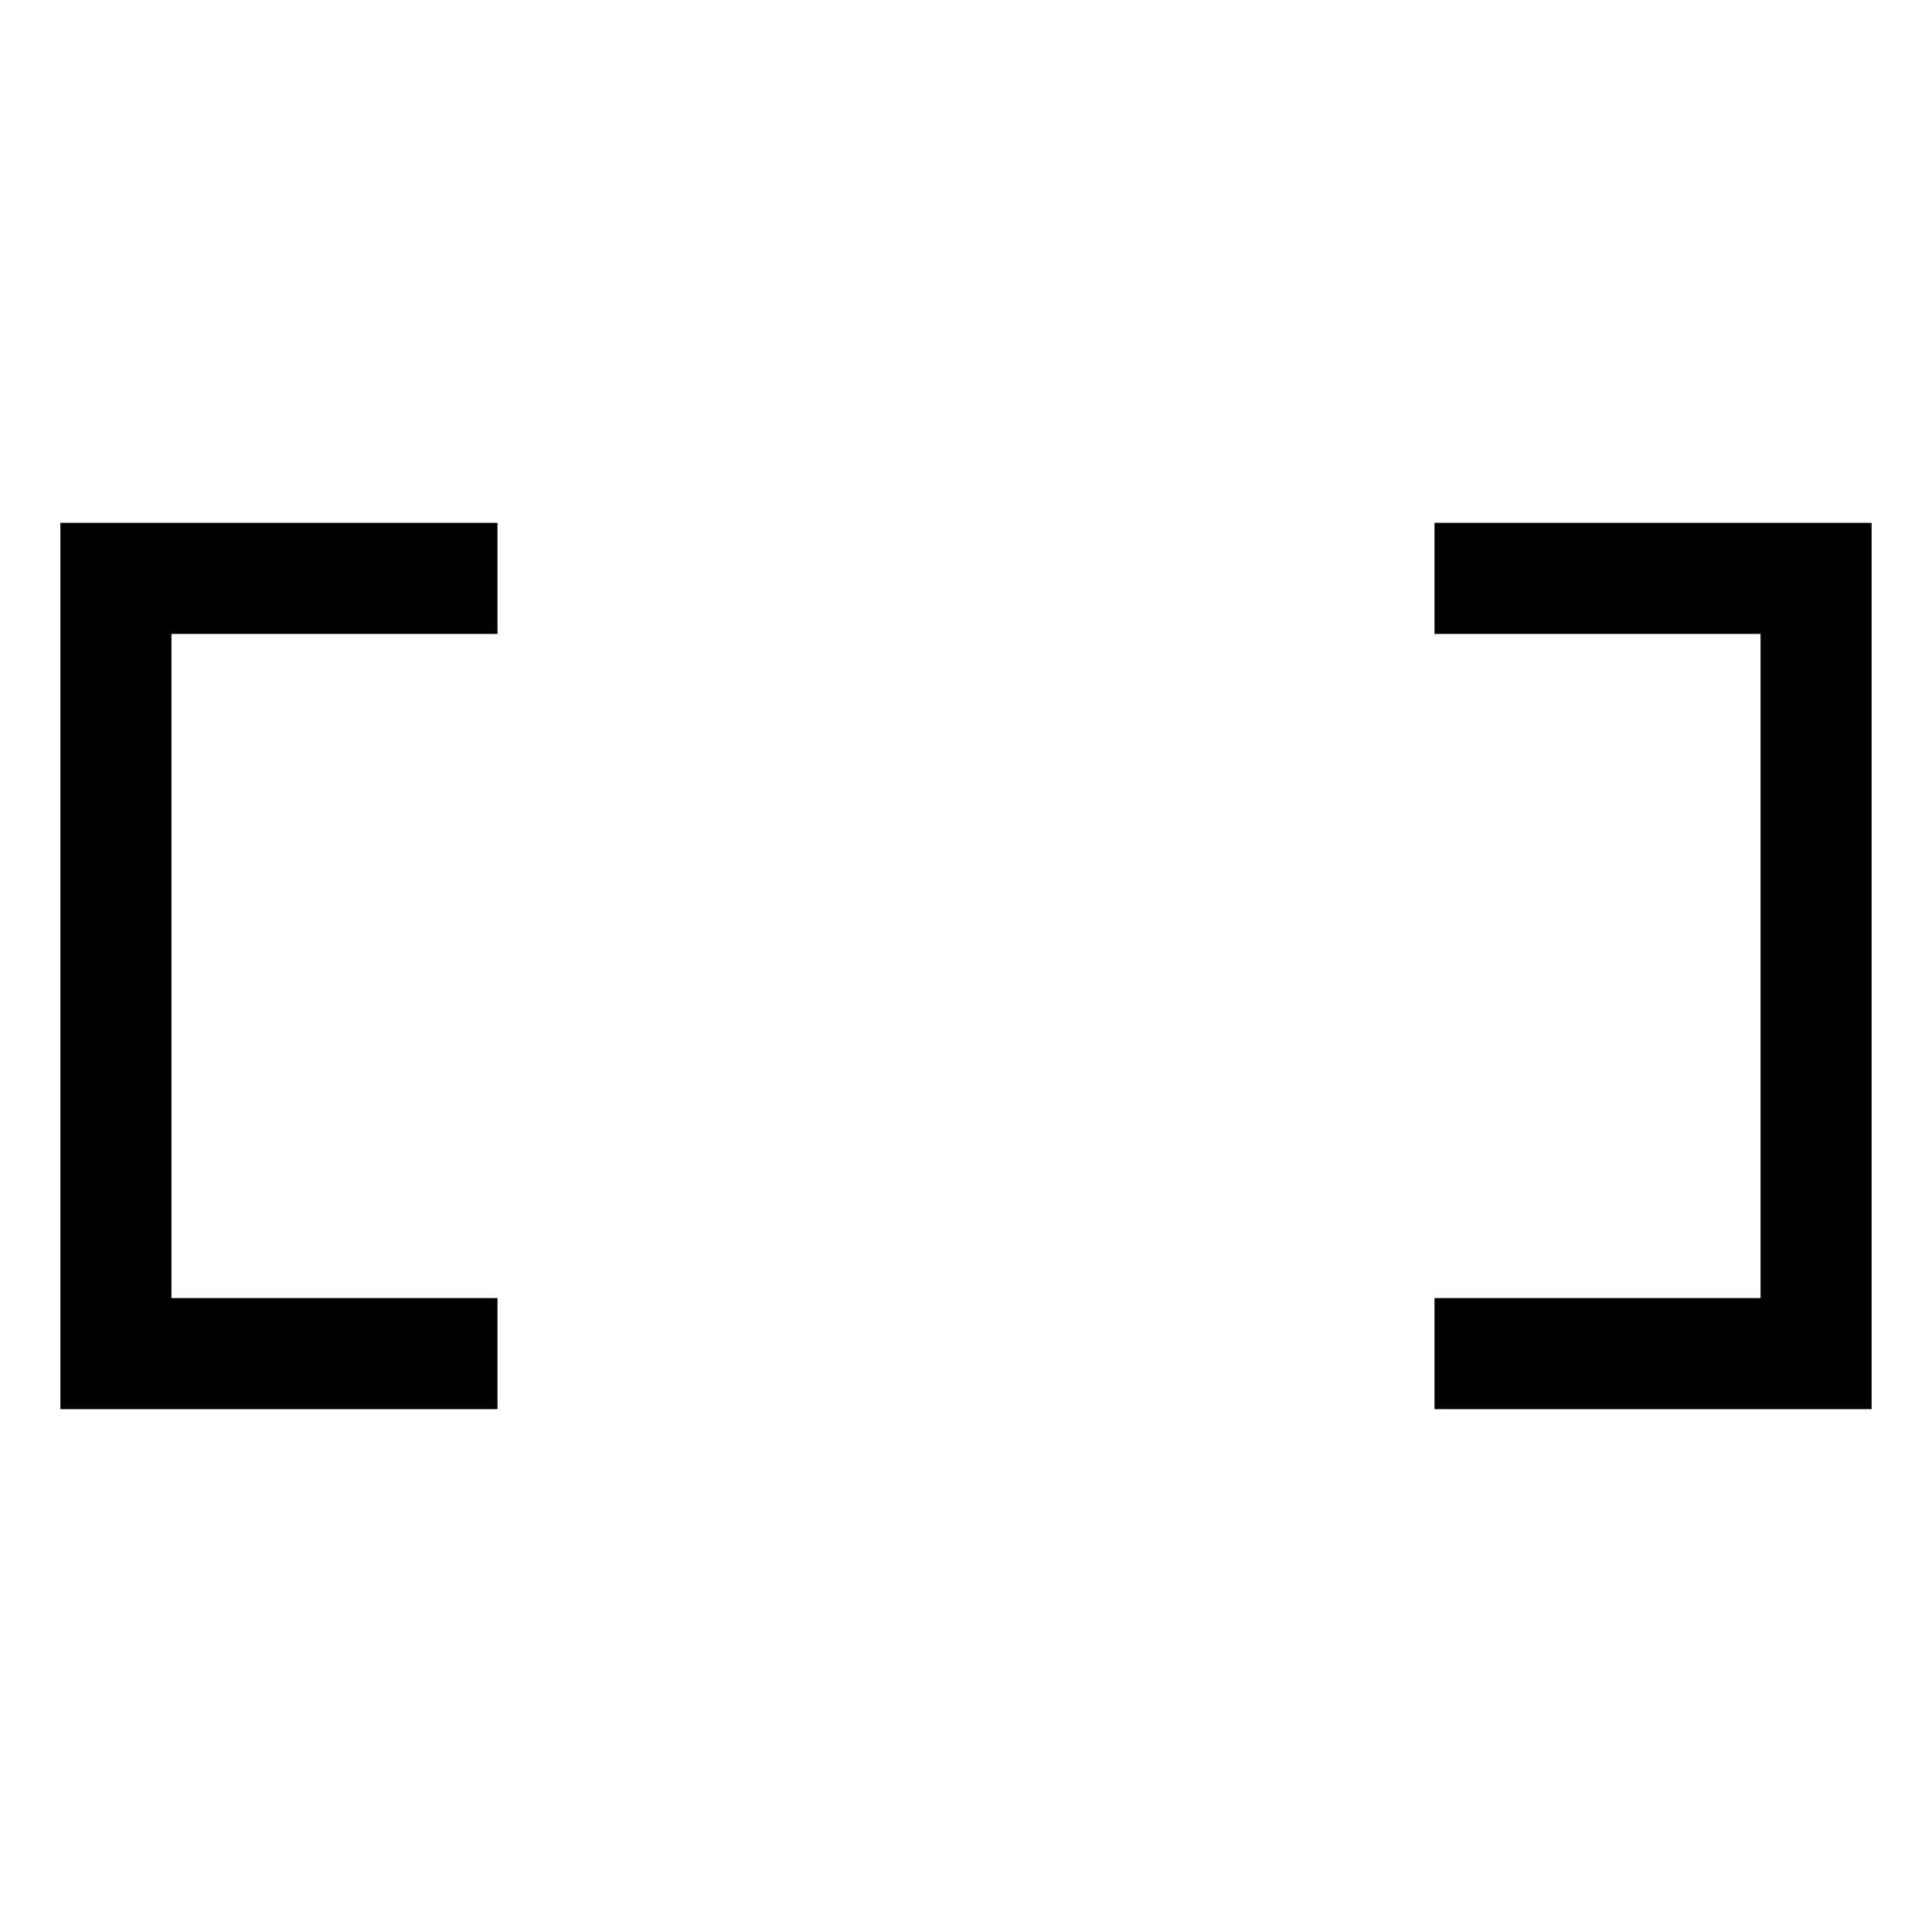 <svg id="レイヤー_1" data-name="レイヤー 1" xmlns="http://www.w3.org/2000/svg" width="16" height="16" viewBox="0 0 16 16">
  <defs>
    <style>
      .cls-1 {
        fill: none;
      }
    </style>
  </defs>
  <title>icon_af-large-zone-horizontal</title>
  <g>
    <polygon points="11.88 5.25 14.58 5.25 14.58 10.75 11.88 10.75 11.88 11.67 15.5 11.67 15.5 4.33 11.88 4.33 11.88 5.25"/>
    <polygon points="4.12 10.75 1.42 10.75 1.42 5.25 4.12 5.25 4.12 4.33 0.5 4.33 0.5 11.67 4.12 11.67 4.12 10.75"/>
  </g>
  <rect class="cls-1" width="16" height="16"/>
</svg>

